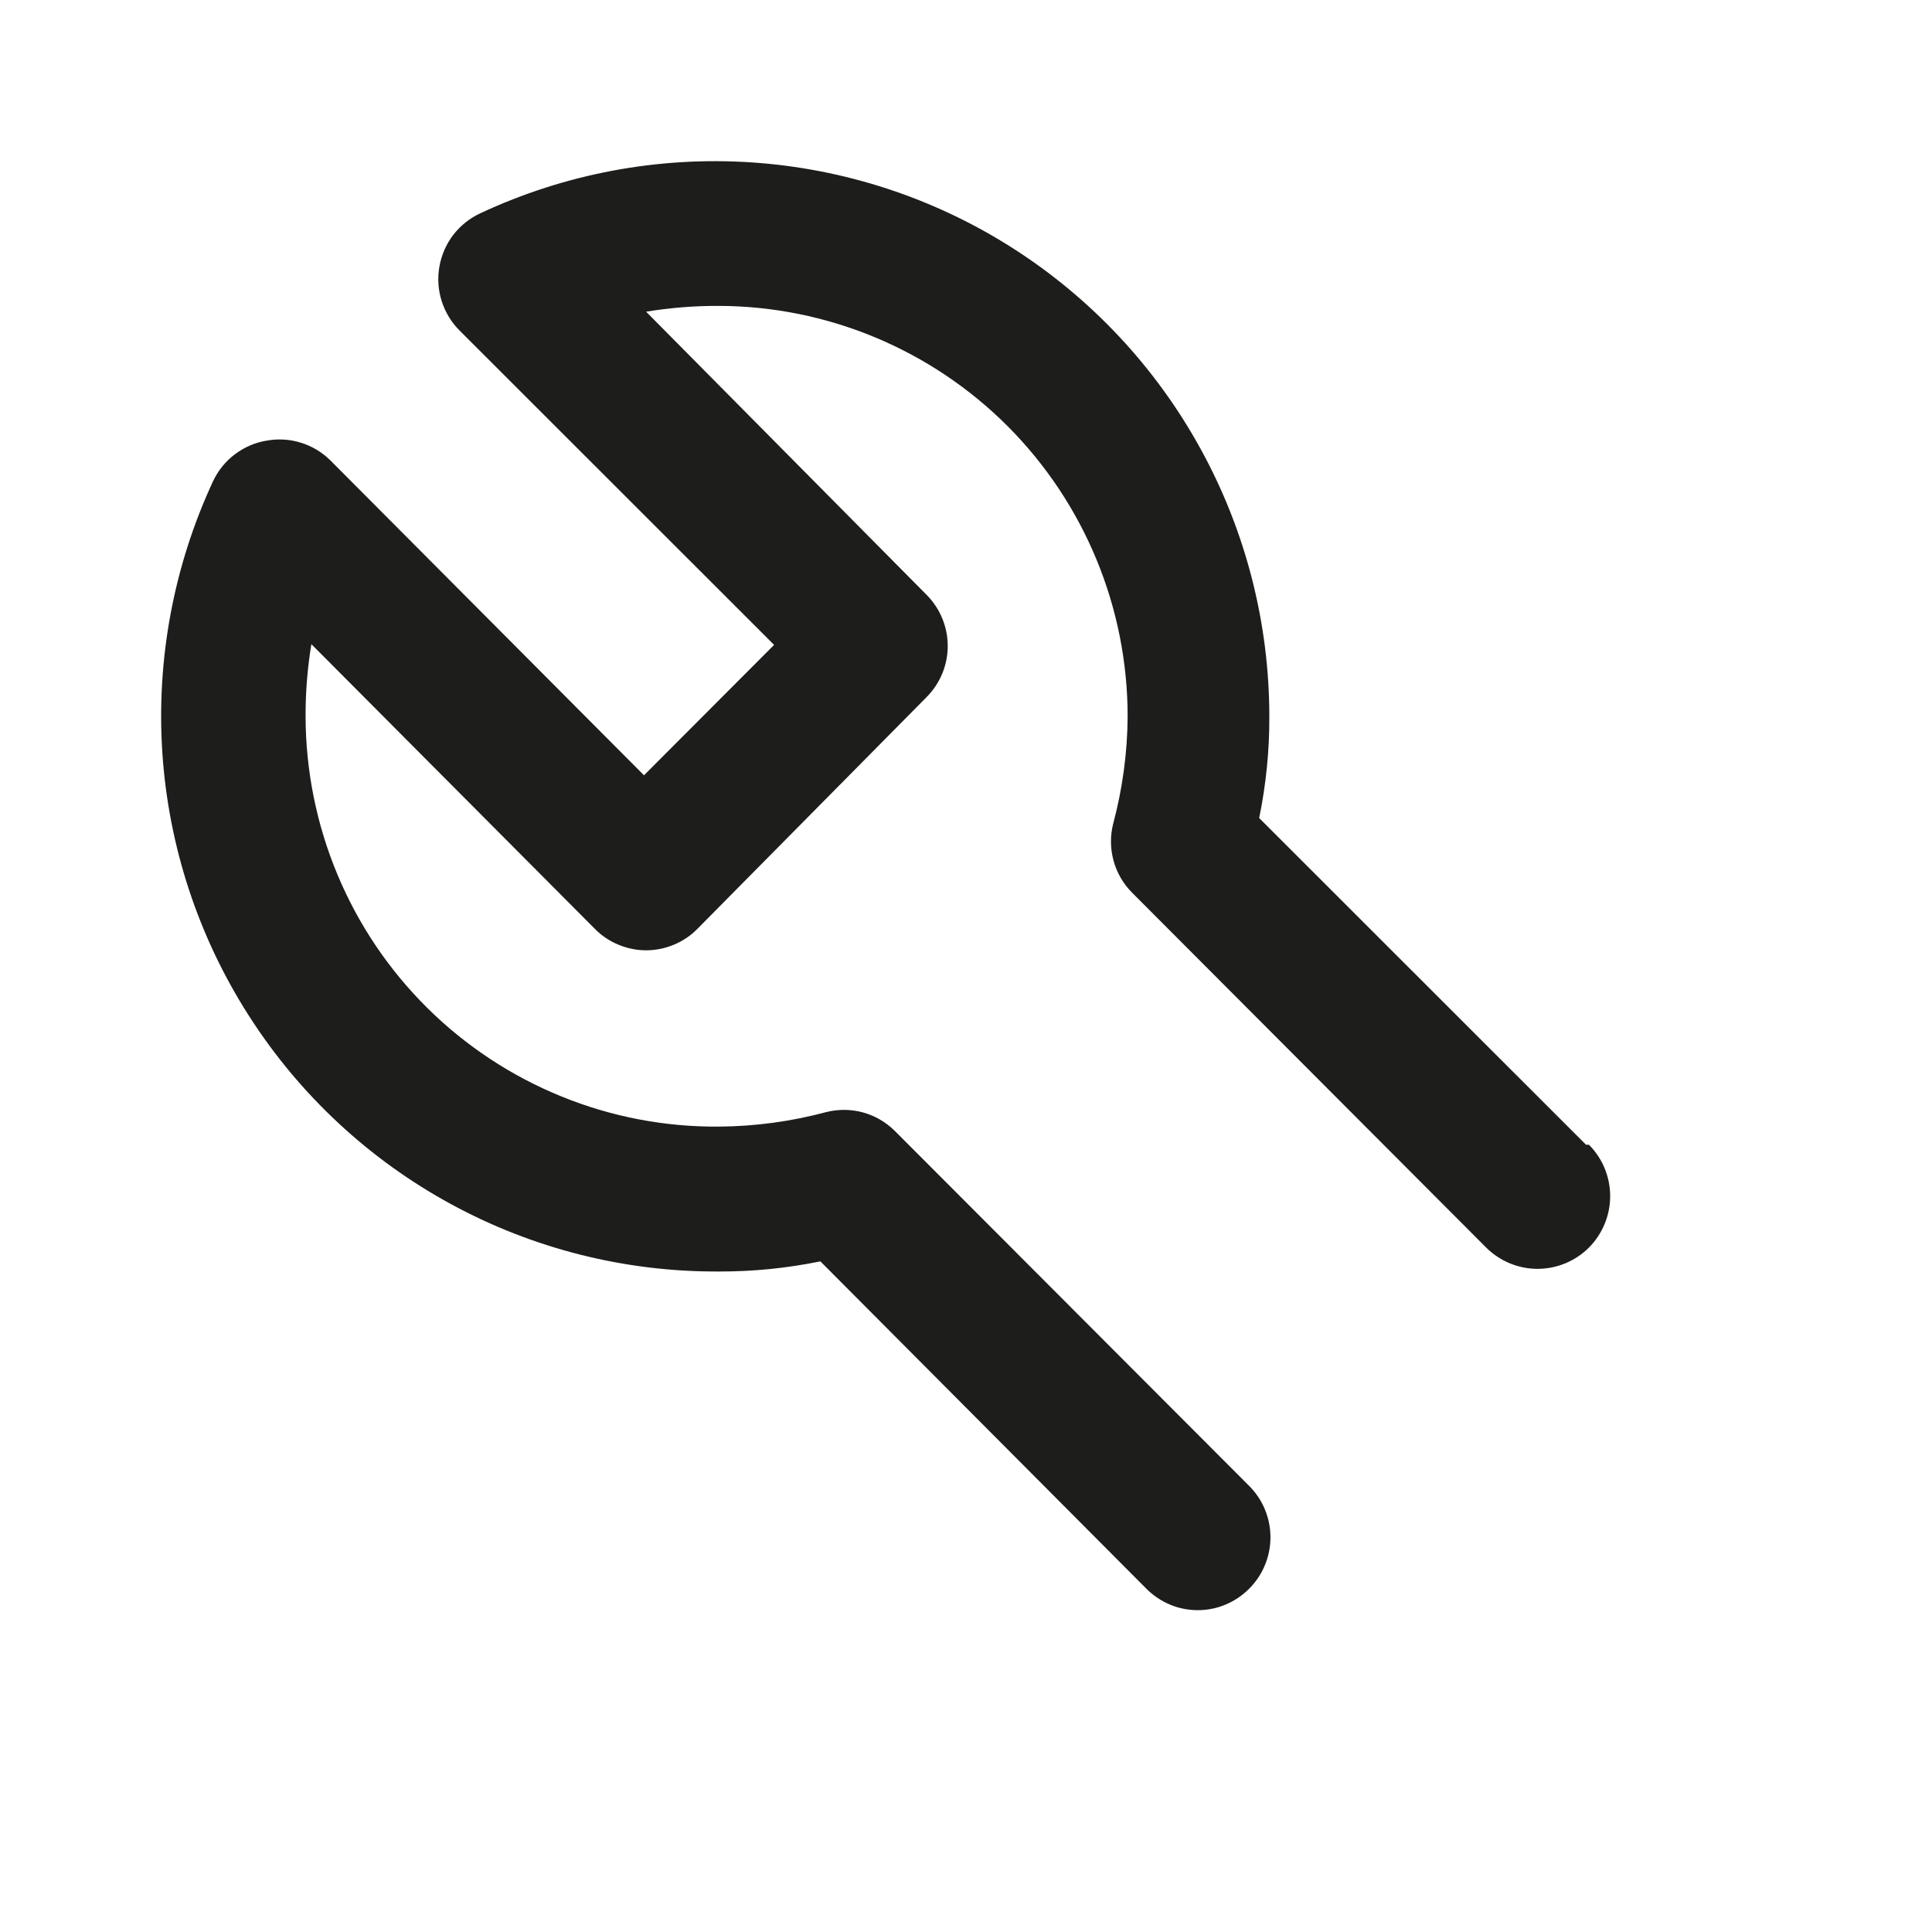 <svg width="24" height="24" viewBox="0 0 24 24" fill="none" xmlns="http://www.w3.org/2000/svg">
<path d="M19.702 14.22L15.642 10.162C15.727 9.747 15.77 9.325 15.768 8.902C15.768 7.742 15.476 6.6 14.918 5.583C14.361 4.566 13.557 3.706 12.581 3.083C11.604 2.459 10.486 2.093 9.331 2.017C8.175 1.941 7.019 2.158 5.97 2.648C5.837 2.709 5.721 2.801 5.631 2.917C5.542 3.034 5.483 3.17 5.458 3.314C5.433 3.456 5.443 3.603 5.487 3.741C5.531 3.879 5.607 4.004 5.709 4.106L9.616 8.011L8 9.631L4.102 5.717C3.999 5.616 3.874 5.541 3.736 5.499C3.599 5.456 3.453 5.448 3.311 5.474C3.168 5.497 3.033 5.556 2.917 5.644C2.801 5.731 2.709 5.846 2.647 5.977C2.156 7.033 1.94 8.195 2.017 9.356C2.095 10.518 2.465 11.64 3.093 12.62C3.72 13.6 4.585 14.405 5.606 14.96C6.627 15.515 7.772 15.802 8.934 15.795C9.356 15.796 9.777 15.754 10.191 15.669L14.241 19.736C14.325 19.82 14.424 19.887 14.534 19.933C14.643 19.979 14.761 20.002 14.879 20.002C14.998 20.002 15.115 19.979 15.224 19.933C15.334 19.887 15.433 19.82 15.517 19.736C15.601 19.652 15.668 19.553 15.713 19.443C15.759 19.333 15.782 19.216 15.782 19.097C15.782 18.978 15.759 18.861 15.713 18.751C15.668 18.641 15.601 18.542 15.517 18.458L11.116 14.049C11.006 13.94 10.87 13.86 10.72 13.819C10.571 13.778 10.413 13.777 10.263 13.815C9.829 13.931 9.382 13.992 8.934 13.995C8.262 14.001 7.596 13.874 6.973 13.62C6.351 13.367 5.784 12.993 5.307 12.52C4.829 12.046 4.45 11.483 4.191 10.862C3.932 10.241 3.798 9.575 3.796 8.902C3.795 8.601 3.819 8.3 3.868 8.002L7.389 11.538C7.472 11.623 7.572 11.69 7.681 11.735C7.791 11.781 7.908 11.805 8.026 11.805C8.145 11.805 8.262 11.781 8.372 11.735C8.481 11.69 8.581 11.623 8.664 11.538L11.52 8.65C11.682 8.482 11.773 8.258 11.773 8.025C11.773 7.791 11.682 7.567 11.52 7.399L8.026 3.872C8.323 3.823 8.624 3.799 8.925 3.8C10.274 3.802 11.566 4.341 12.52 5.297C13.473 6.254 14.008 7.55 14.008 8.902C14.005 9.352 13.944 9.799 13.828 10.234C13.79 10.384 13.792 10.542 13.833 10.692C13.874 10.842 13.953 10.978 14.062 11.088L18.462 15.498C18.632 15.667 18.861 15.762 19.1 15.762C19.339 15.762 19.569 15.667 19.738 15.498C19.907 15.328 20.002 15.098 20.002 14.859C20.002 14.619 19.907 14.389 19.738 14.22H19.702Z" fill="#1D1D1B"/>
</svg>
